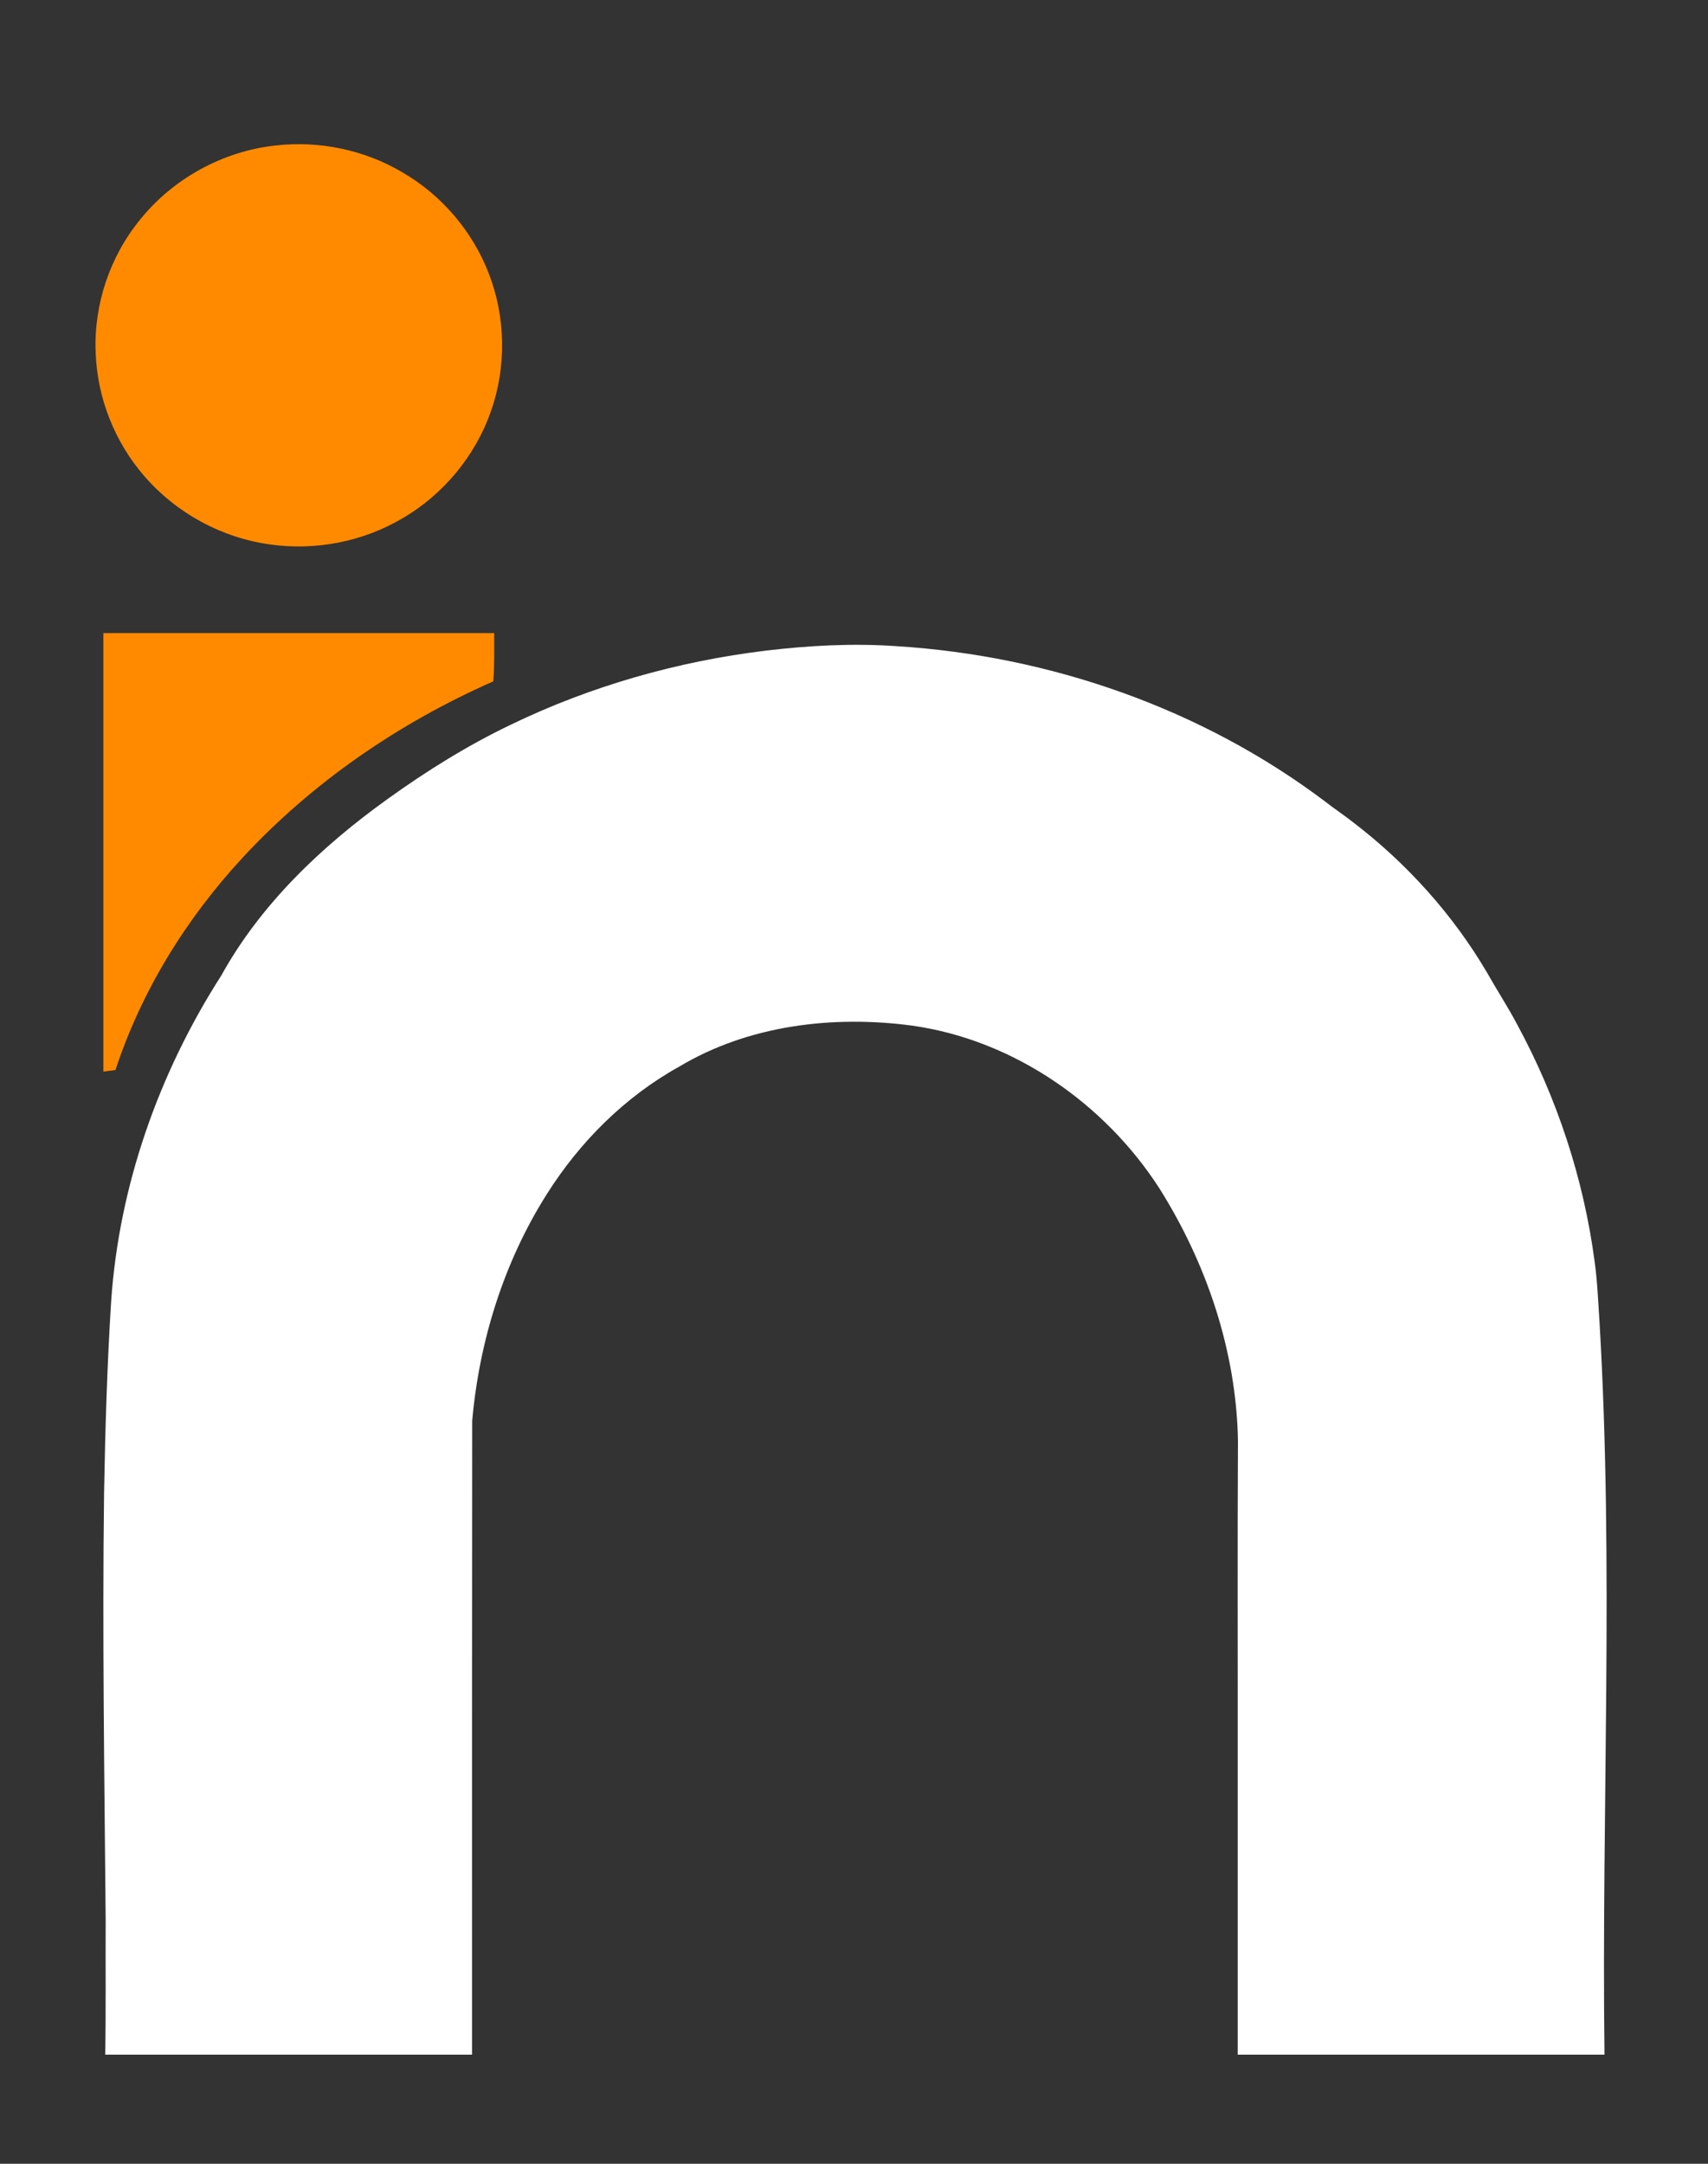 <svg width="15" height="19" viewBox="0 0 15 19" fill="#ffffff" xmlns="http://www.w3.org/2000/svg">
<rect x="0" y="0" width="15" height="19" fill="#333333" stroke="none"/>
<g clip-path="url(#clip0_41_120)">
<path d="M2.416 1.278C2.803 1.233 3.203 1.316 3.537 1.515C3.88 1.715 4.15 2.032 4.292 2.4C4.442 2.785 4.449 3.223 4.311 3.612C4.174 4.005 3.891 4.346 3.528 4.555C3.184 4.757 2.77 4.837 2.374 4.781C1.95 4.724 1.551 4.507 1.272 4.186C1.008 3.885 0.853 3.493 0.84 3.094C0.823 2.676 0.964 2.254 1.23 1.929C1.519 1.569 1.955 1.329 2.416 1.278Z" fill="#FF8A00"/>
<path d="M0.908 5.559C2.052 5.559 3.196 5.559 4.34 5.559C4.339 5.7 4.344 5.842 4.332 5.983C3.504 6.348 2.742 6.87 2.129 7.533C1.633 8.069 1.241 8.704 1.014 9.396C0.979 9.4 0.944 9.405 0.908 9.41C0.908 8.126 0.908 6.842 0.908 5.559Z" fill="#FF8A00"/>
<path d="M6.727 5.713C7.107 5.668 7.491 5.647 7.873 5.674C9.224 5.758 10.556 6.223 11.636 7.037C11.716 7.1 11.803 7.157 11.884 7.221C12.356 7.582 12.761 8.032 13.061 8.543C13.146 8.694 13.241 8.839 13.322 8.992C13.674 9.64 13.909 10.352 14.005 11.083C14.029 11.256 14.035 11.431 14.047 11.605C14.174 13.749 14.064 15.896 14.091 18.042C13.018 18.042 11.944 18.042 10.87 18.042C10.87 17.17 10.87 16.299 10.87 15.427C10.871 14.501 10.867 13.574 10.872 12.648C10.857 11.866 10.599 11.099 10.184 10.438C9.704 9.691 8.903 9.132 8.011 9.006C7.315 8.913 6.573 9.002 5.965 9.366C5.487 9.631 5.091 10.028 4.802 10.486C4.424 11.084 4.209 11.776 4.147 12.476C4.145 14.331 4.146 16.186 4.146 18.042C3.072 18.042 1.998 18.042 0.924 18.042C0.931 17.646 0.926 17.251 0.928 16.855C0.917 15.606 0.898 14.357 0.914 13.108C0.924 12.548 0.941 11.988 0.976 11.429C1.045 10.413 1.394 9.423 1.944 8.565C2.291 7.938 2.824 7.432 3.404 7.016C3.746 6.77 4.105 6.546 4.485 6.364C5.188 6.024 5.951 5.807 6.727 5.713Z" fill="#fff"/>
</g>
<defs>
<clipPath id="clip0_41_120">
<rect width="15" height="18" fill="white" transform="translate(0 0.852)"/>
</clipPath>
</defs>
</svg>

